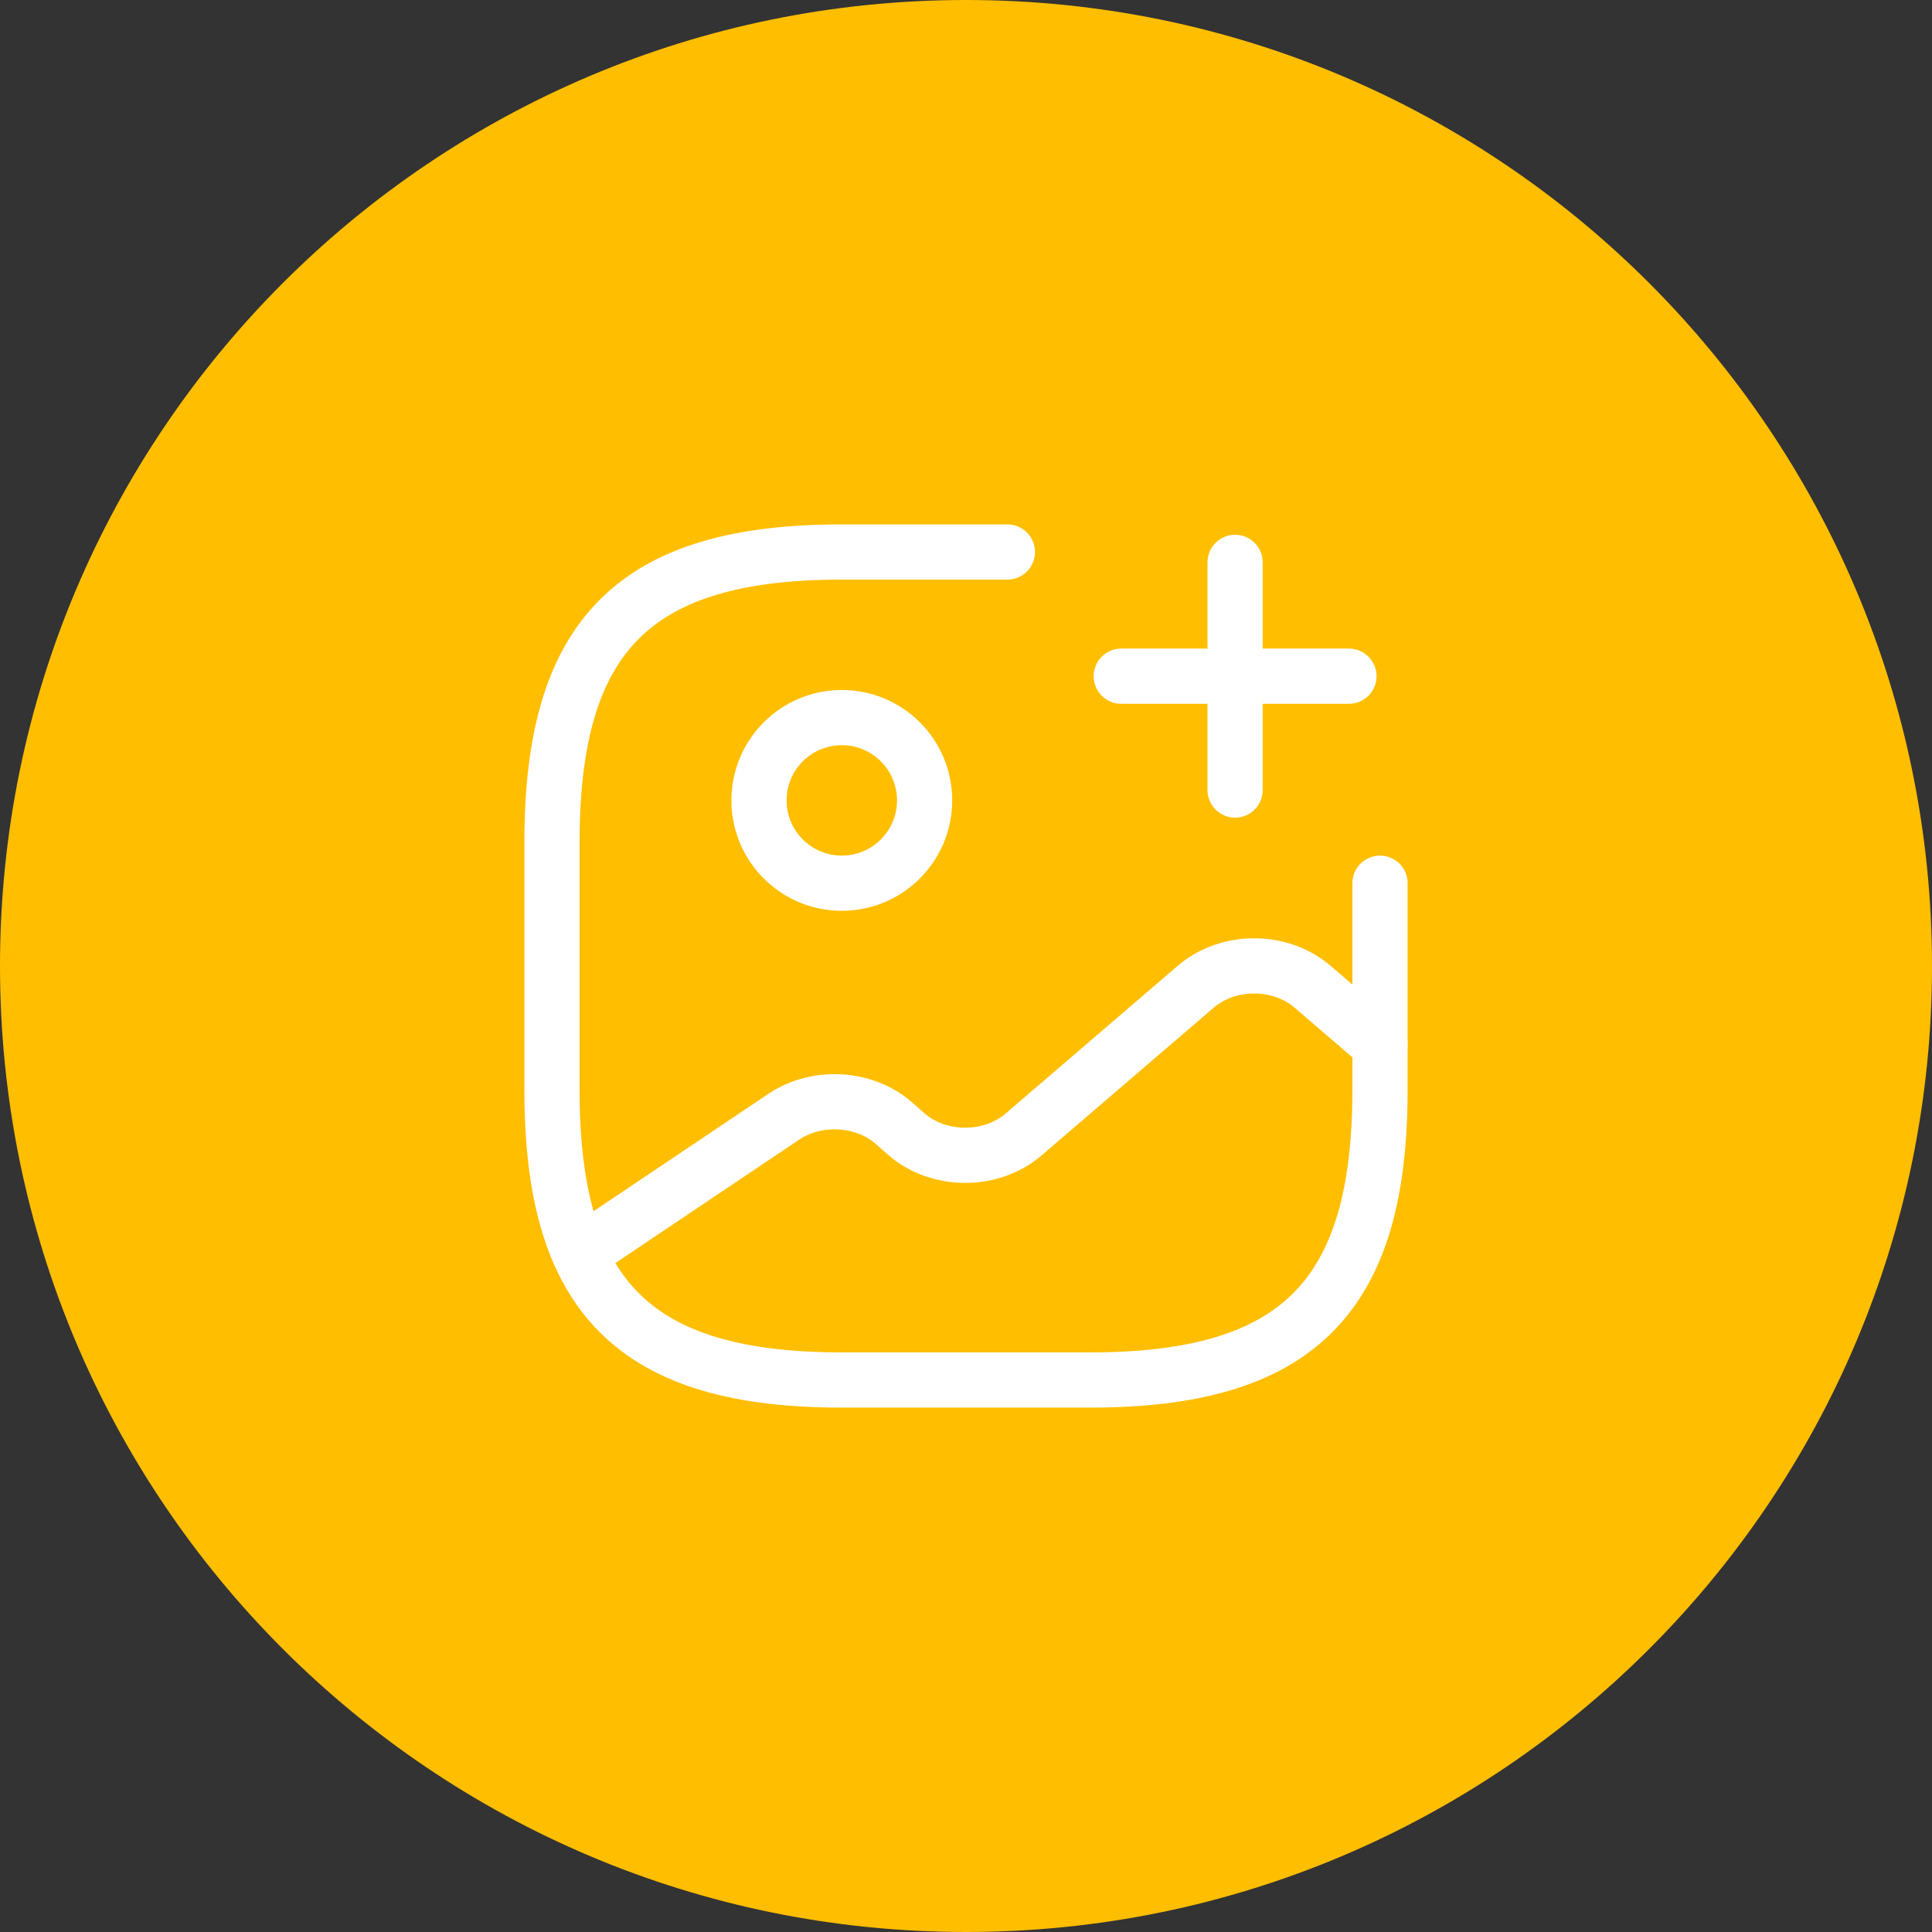 <?xml version="1.0" encoding="UTF-8"?> <svg xmlns="http://www.w3.org/2000/svg" width="70" height="70" viewBox="0 0 70 70" fill="none"><rect x="0" y="0" width="70" height="70" fill="#333333" stroke="none"/><g clip-path="url(#clip0_1334_19)"><path d="M35 70C54.33 70 70 54.33 70 35C70 15.67 54.33 0 35 0C15.67 0 0 15.67 0 35C0 54.33 15.67 70 35 70Z" fill="#FFBE00"></path><path d="M30.5 32C32.157 32 33.5 30.657 33.5 29C33.5 27.343 32.157 26 30.5 26C28.843 26 27.5 27.343 27.5 29C27.5 30.657 28.843 32 30.5 32Z" stroke="white" stroke-width="2" stroke-linecap="round" stroke-linejoin="round"></path><path d="M36.5 20H30.5C23 20 20 23 20 30.5V39.5C20 47 23 50 30.5 50H39.5C47 50 50 47 50 39.5V32" stroke="white" stroke-width="2" stroke-linecap="round" stroke-linejoin="round"></path><path d="M40.625 24.5H48.875" stroke="white" stroke-width="2" stroke-linecap="round"></path><path d="M44.75 28.625V20.375" stroke="white" stroke-width="2" stroke-linecap="round"></path><path d="M21.005 45.425L28.4 40.46C29.585 39.665 31.295 39.755 32.36 40.67L32.855 41.105C34.025 42.11 35.915 42.11 37.085 41.105L43.325 35.75C44.495 34.745 46.385 34.745 47.555 35.75L50 37.85" stroke="white" stroke-width="2" stroke-linecap="round" stroke-linejoin="round"></path></g><defs><clipPath id="clip0_1334_19"><rect width="70" height="70" fill="white"></rect></clipPath></defs></svg> 
